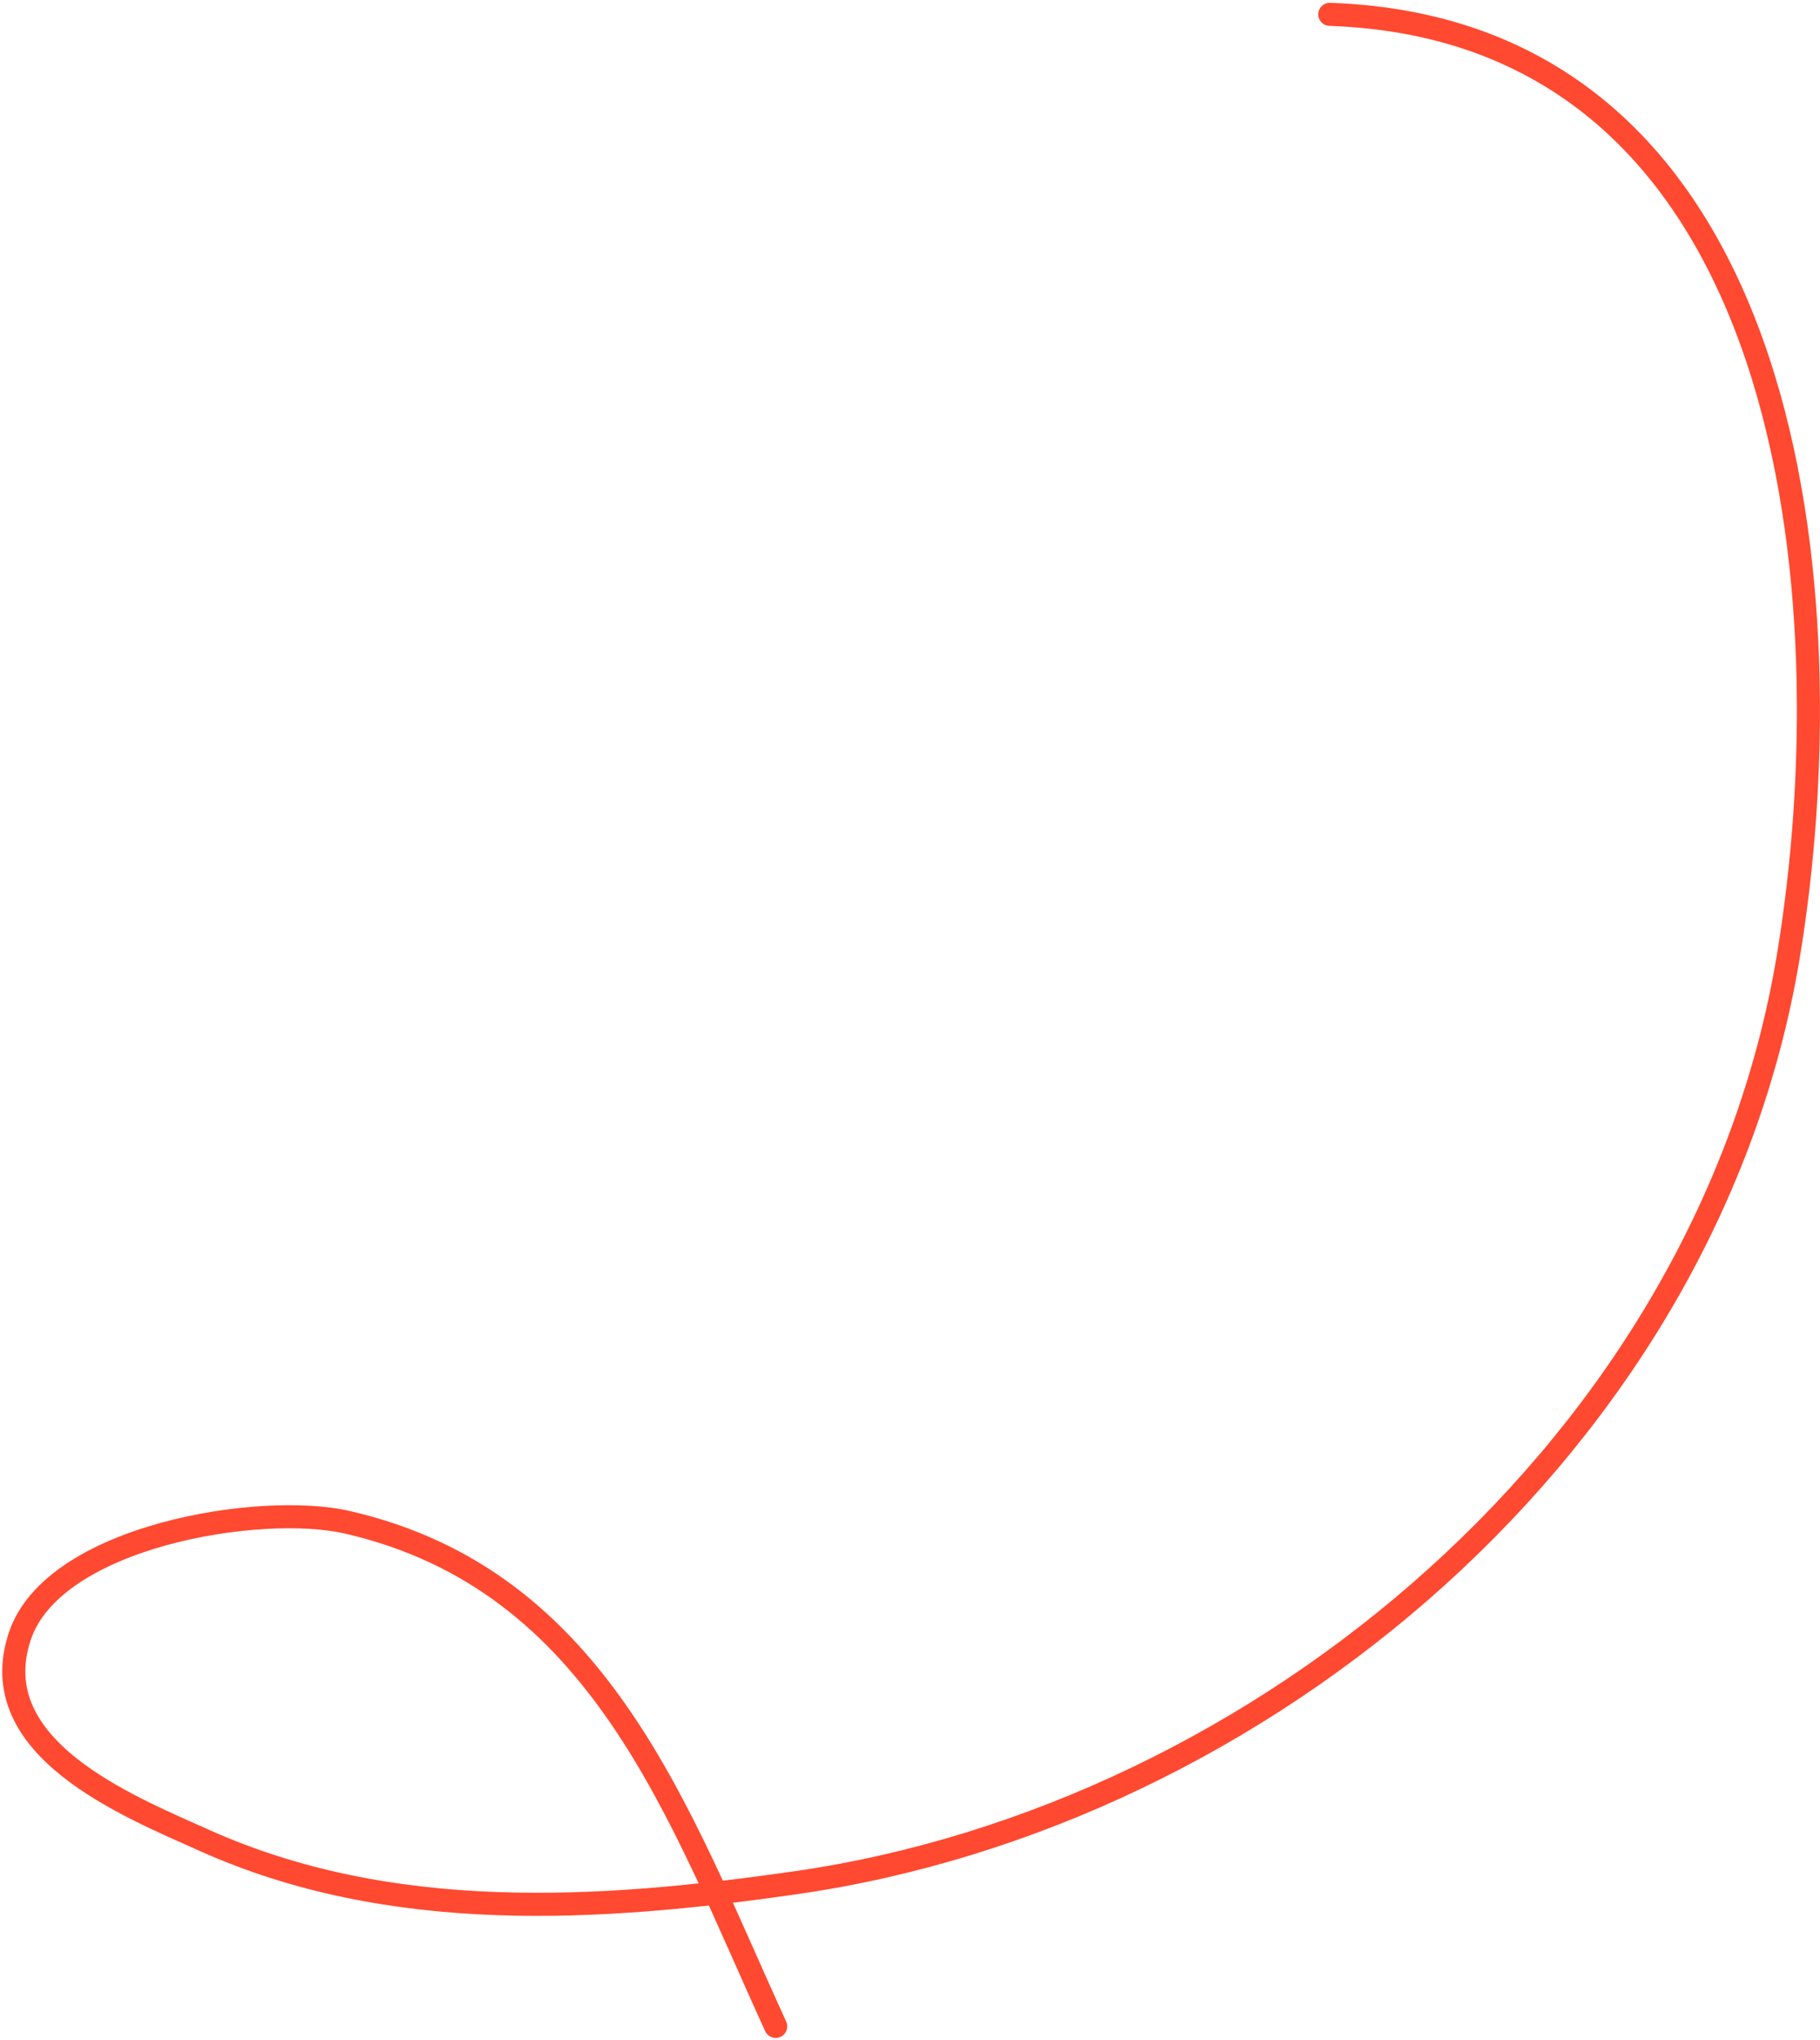 <svg width="631" height="707" fill="none" xmlns="http://www.w3.org/2000/svg"><path d="M461.042 4.973C623.6 10.579 640.622 207.81 619.945 331.87c-28.012 168.072-182.148 297.282-343.894 320.573-68.601 9.879-140.532 14.342-205.151-14.625-26.904-12.061-76.924-32.092-64.036-70.756 11.611-34.832 83.334-46.421 113.446-39.528 87.912 20.125 115.014 101.381 148.626 174.714" stroke="#FF4930" stroke-width="8" stroke-linecap="round" style="mix-blend-mode:multiply"/></svg>